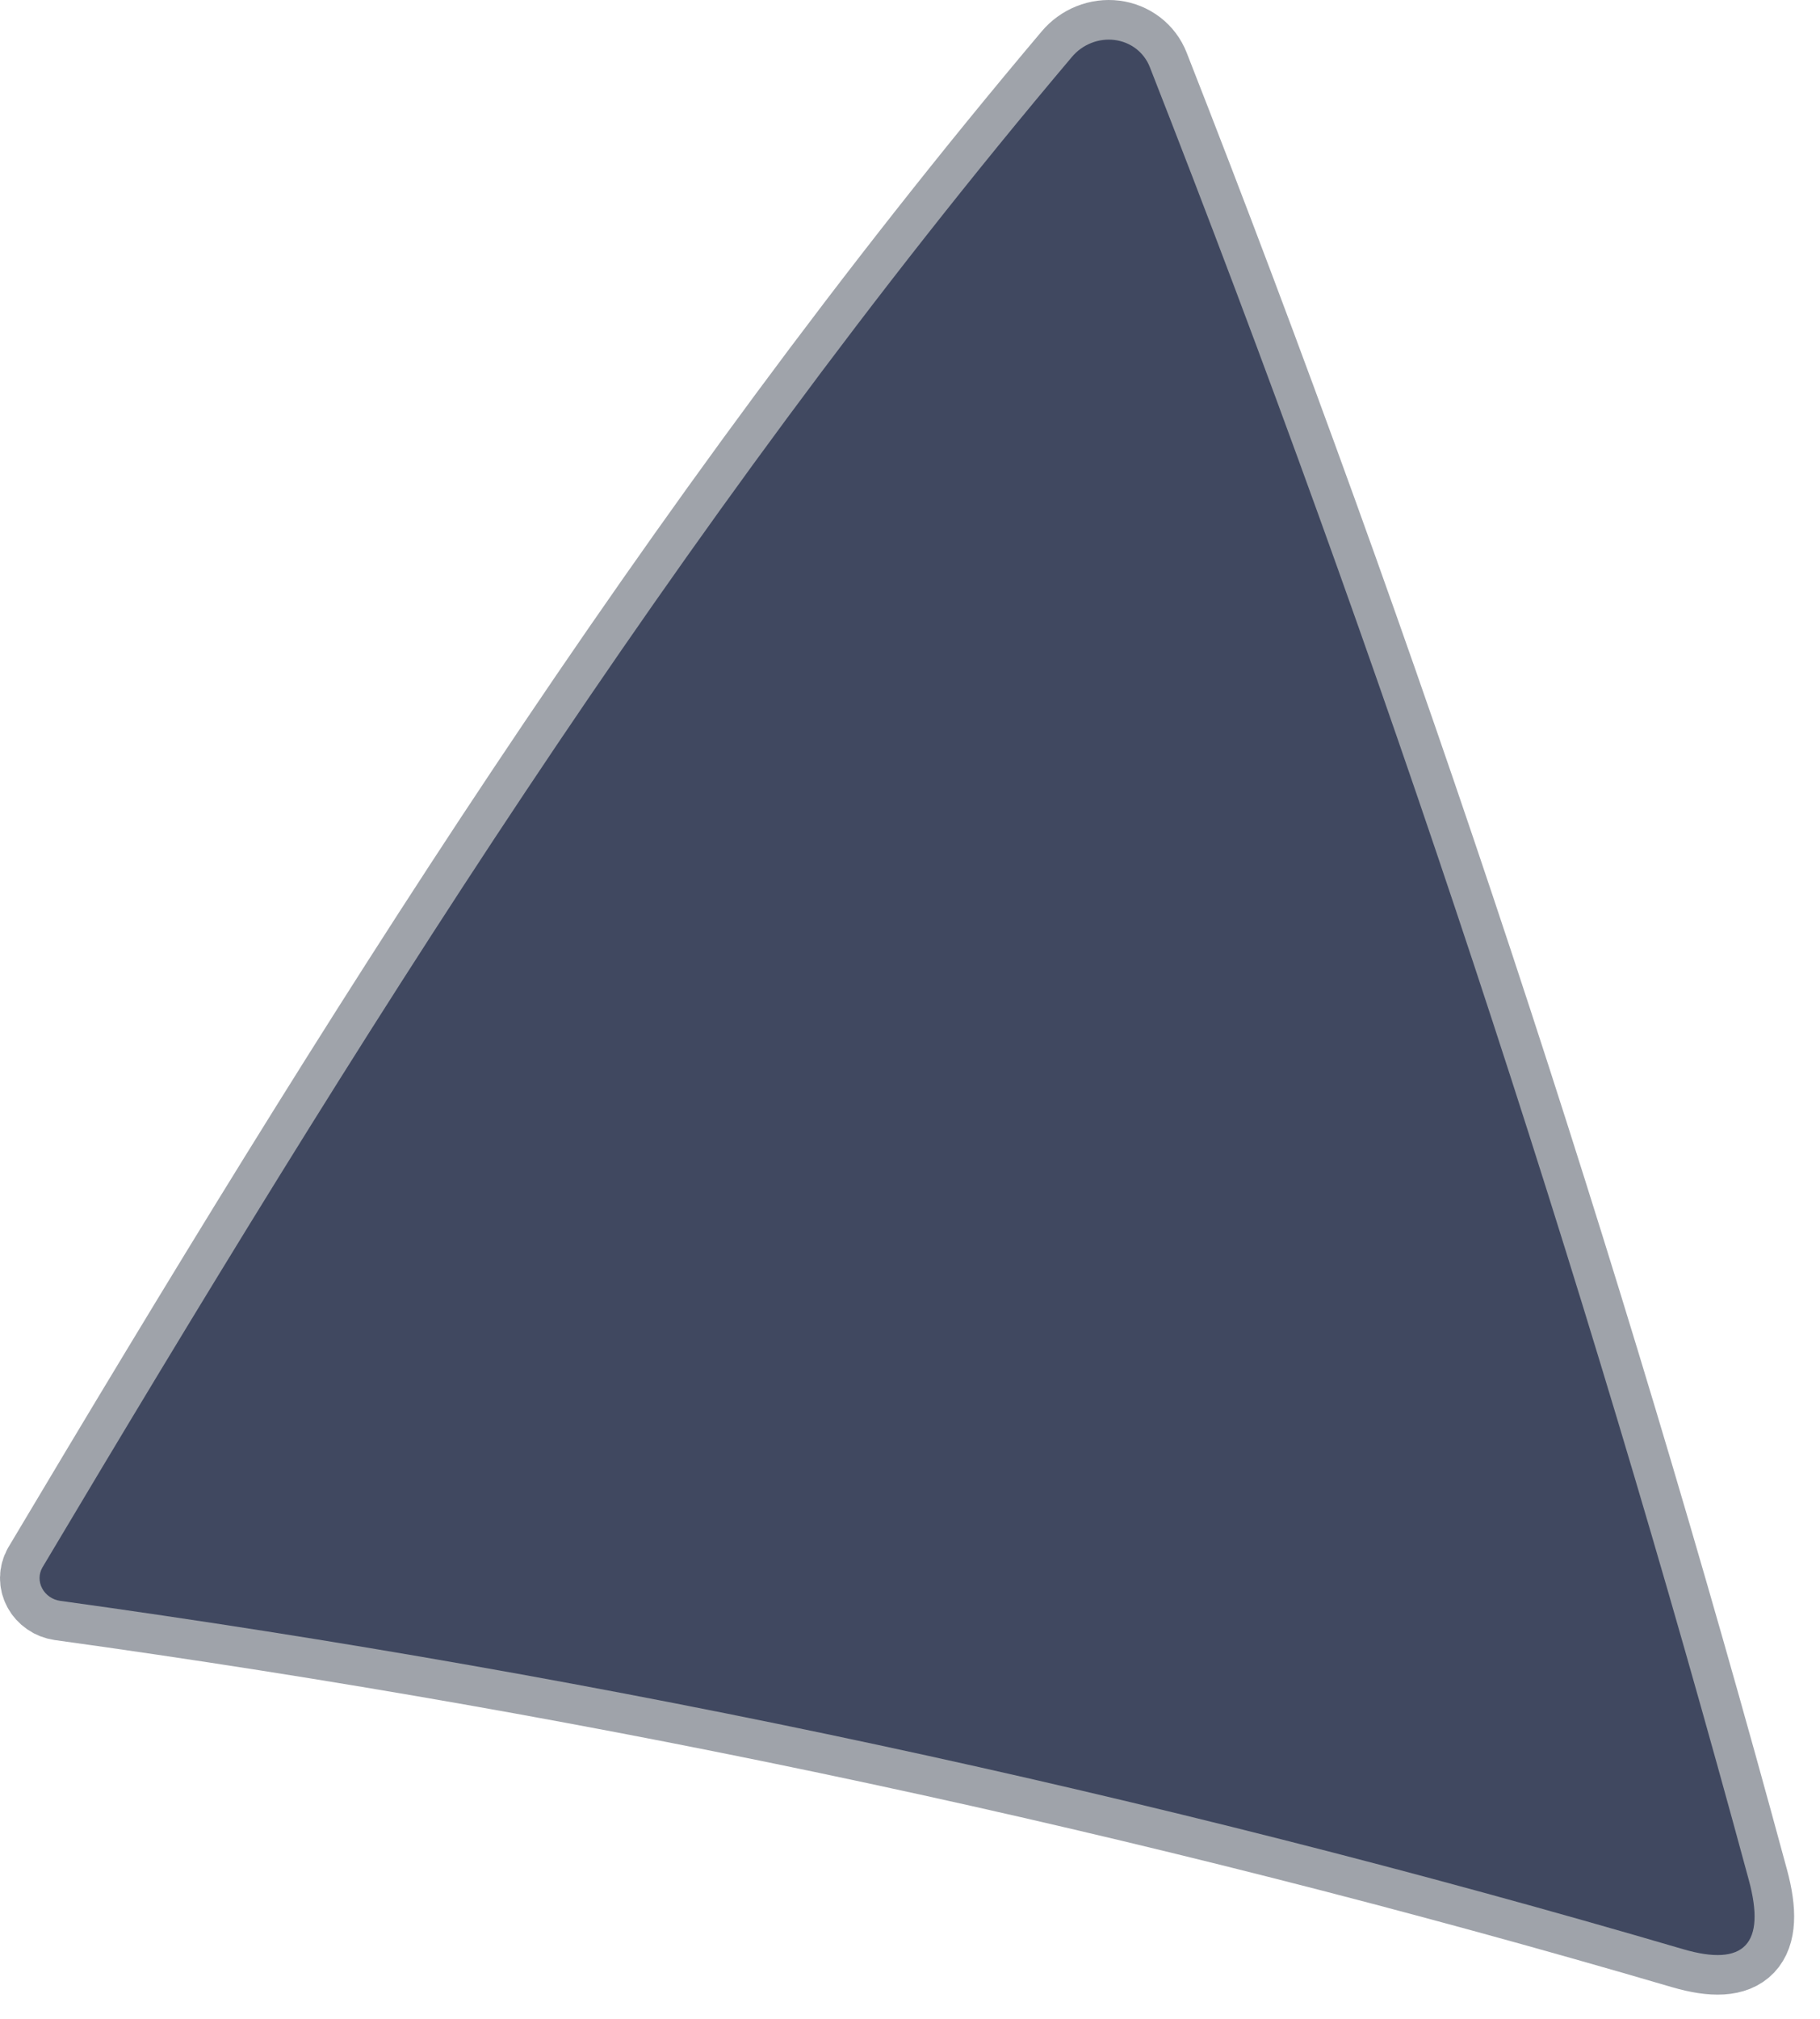 <svg width="46" height="51" viewBox="0 0 46 51" fill="none" xmlns="http://www.w3.org/2000/svg">
<path d="M1.52 40.441C15.407 42.361 29.08 45.294 42.54 49.241C44.087 49.694 44.641 49.111 44.2 47.491C39.987 31.937 34.94 16.671 29.06 1.691C28.988 1.508 28.868 1.349 28.712 1.23C28.556 1.111 28.369 1.034 28.171 1.009C27.972 0.984 27.768 1.011 27.579 1.086C27.389 1.162 27.221 1.284 27.09 1.441C17.041 13.341 8.97 26.341 1.07 39.601C1.025 39.68 1.001 39.77 1 39.862C0.999 39.954 1.022 40.045 1.067 40.128C1.111 40.211 1.176 40.283 1.255 40.337C1.334 40.392 1.425 40.427 1.52 40.441Z" stroke="#9FA3AA" stroke-width="2"/>
<path d="M1.52 40.441C1.425 40.428 1.334 40.392 1.255 40.338C1.176 40.283 1.111 40.212 1.067 40.129C1.022 40.046 0.999 39.954 1 39.862C1.001 39.77 1.025 39.681 1.07 39.601C8.97 26.341 17.041 13.341 27.09 1.441C27.221 1.284 27.389 1.162 27.579 1.087C27.768 1.011 27.972 0.985 28.171 1.01C28.369 1.035 28.556 1.111 28.712 1.23C28.868 1.35 28.988 1.509 29.06 1.691C34.94 16.671 39.987 31.938 44.2 47.491C44.641 49.111 44.087 49.694 42.54 49.241C29.08 45.294 15.407 42.361 1.52 40.441Z" fill="#404860"/>
</svg>
